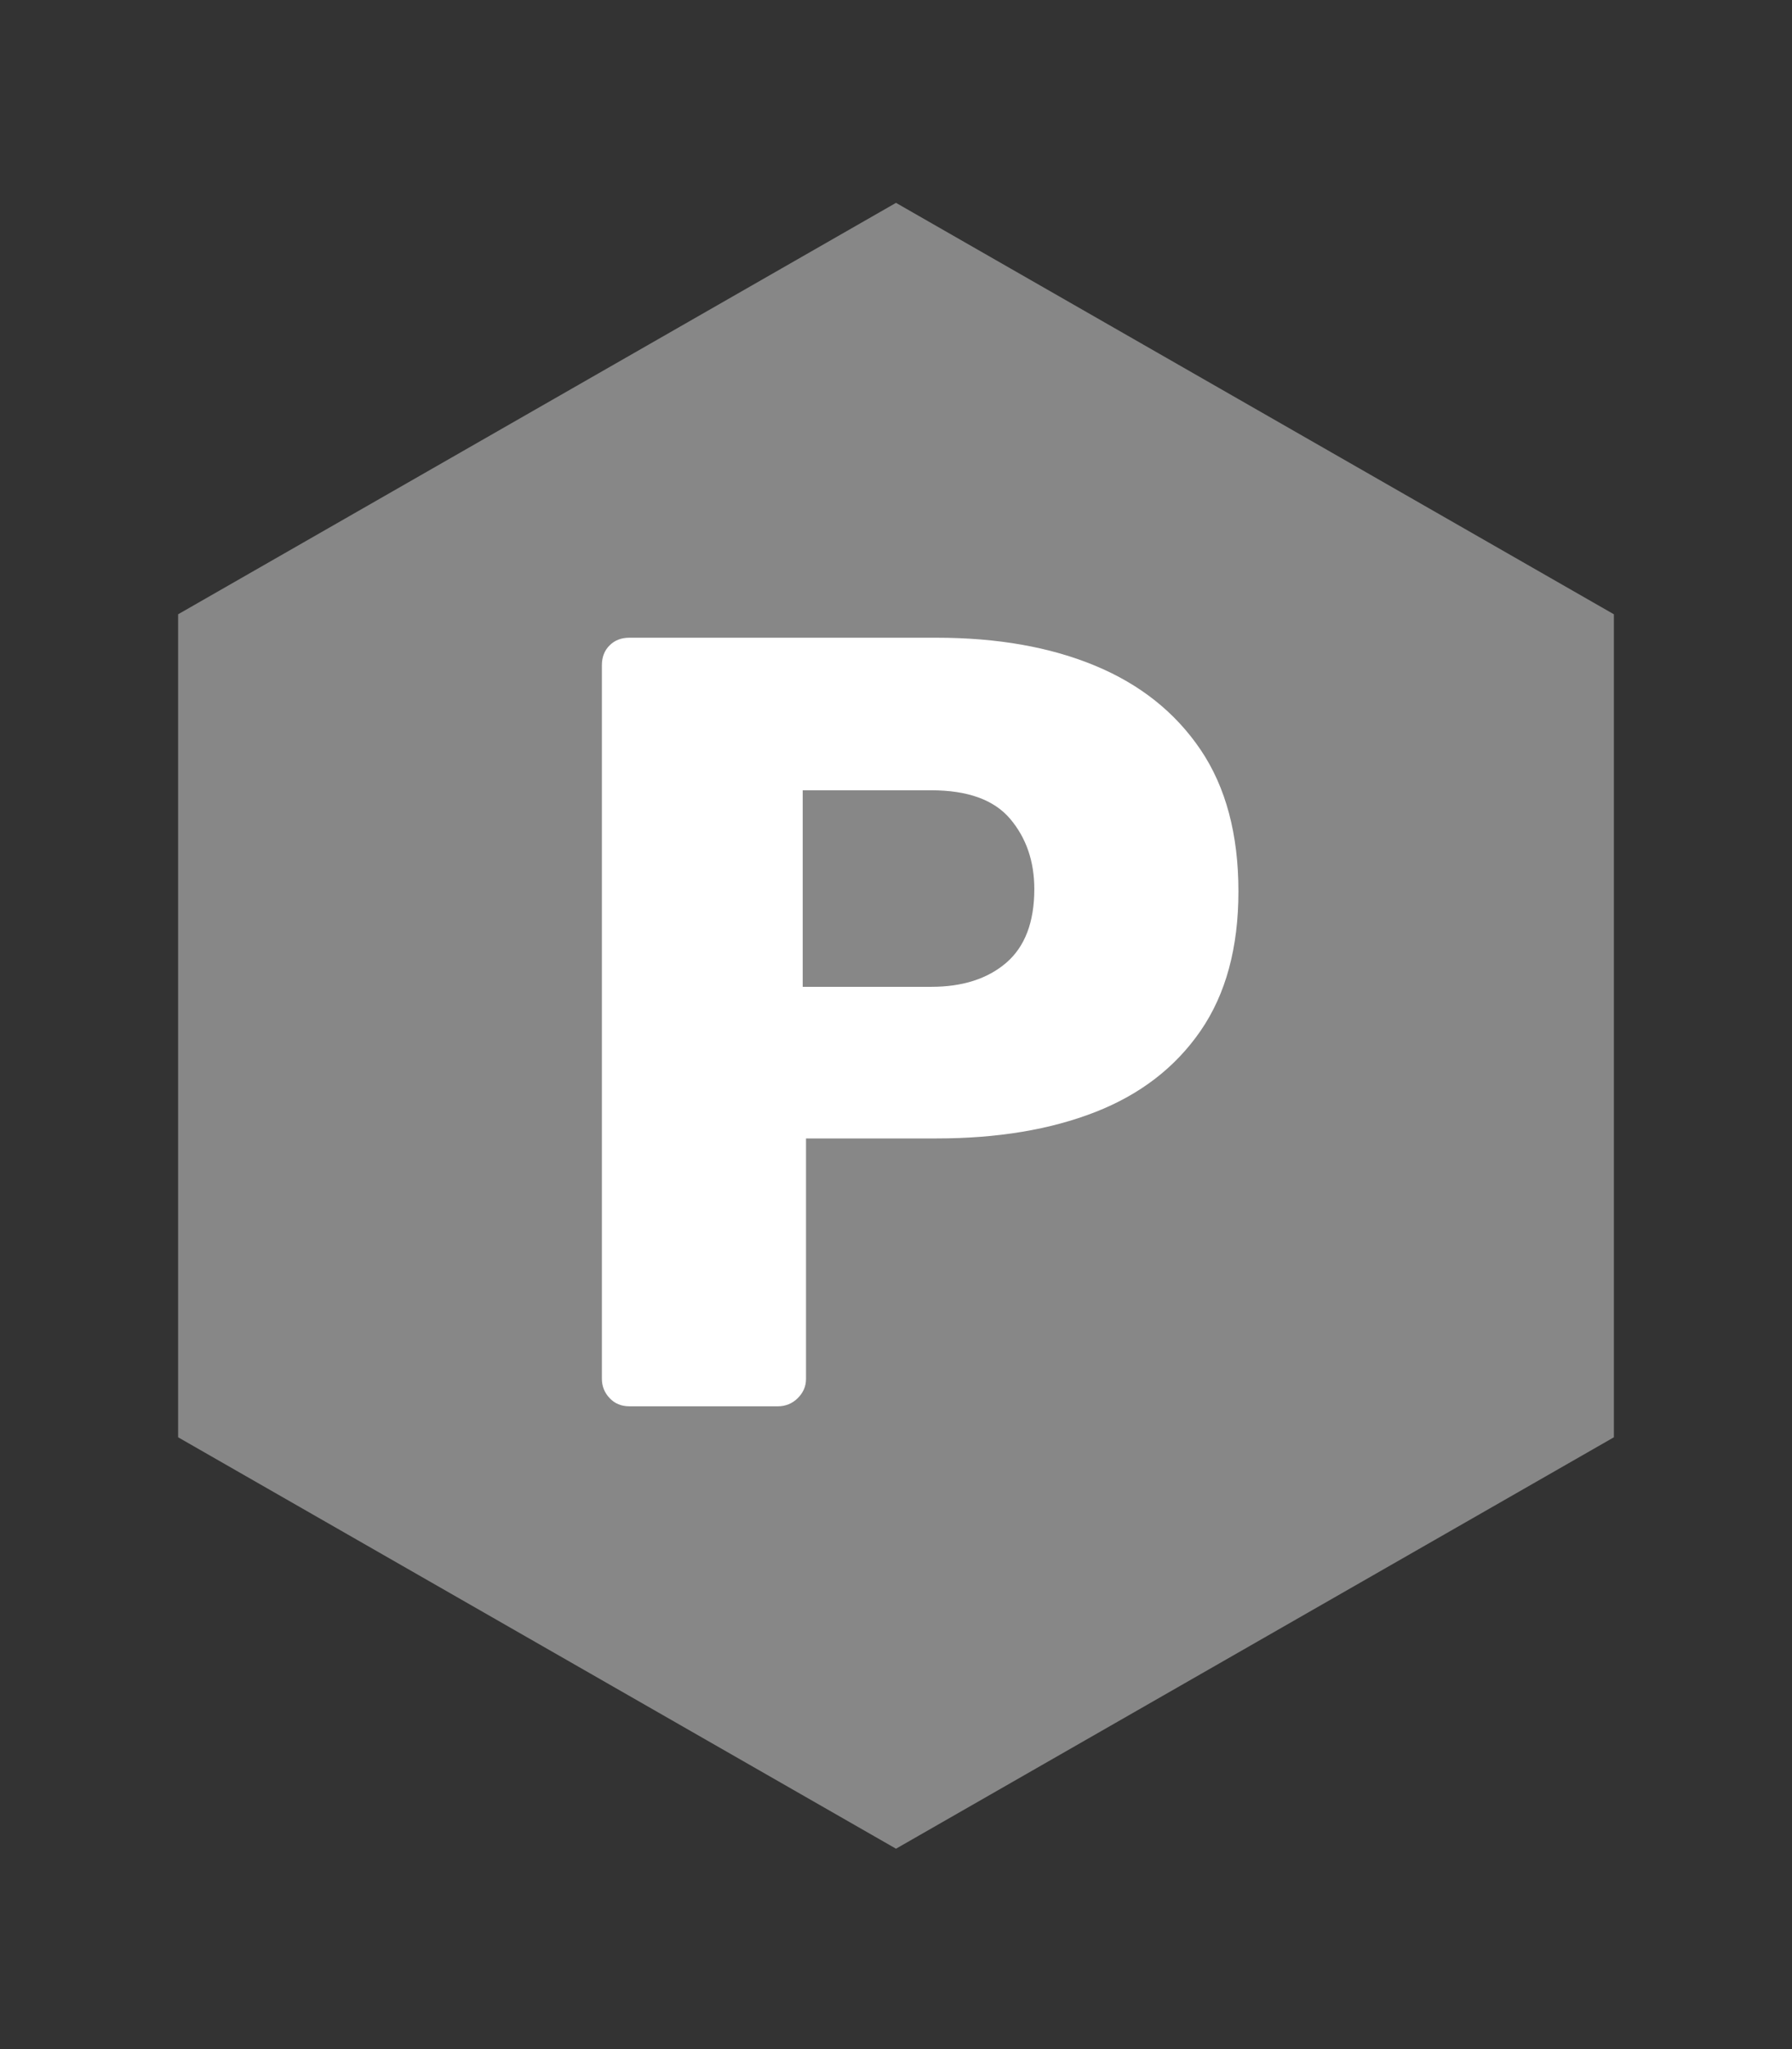 <?xml version="1.0" encoding="UTF-8"?>
<svg id="Ebene_1" data-name="Ebene 1" xmlns="http://www.w3.org/2000/svg" viewBox="0 0 56 64">
  <rect x="0" y="0" width="56" height="64" fill="#333333" stroke="none"/>
  <defs>
    <style>
      .cls-1 {
        fill: #fff;
      }

      .cls-2 {
        fill: #878787;
      }
    </style>
  </defs>
  <polygon class="cls-2" points="5.566 19.186 5.566 44.891 28 57.741 50.434 44.891 50.434 19.186 28 6.336 5.566 19.186"/>
  <path class="cls-1" d="M19.666,43.923c-.251,0-.457-.086-.617-.257s-.24-.371-.24-.6v-22.291c0-.251.08-.457.24-.617.16-.16.366-.24.617-.24h9.604c1.897,0,3.549.291,4.955.875s2.504,1.458,3.293,2.623c.788,1.166,1.183,2.641,1.183,4.424,0,1.761-.395,3.212-1.183,4.356-.789,1.144-1.887,1.989-3.293,2.538s-3.059.823-4.955.823h-4.082v7.51c0,.229-.085.429-.257.6-.171.171-.383.257-.634.257h-4.631ZM25.085,30.822h4.013c.982,0,1.766-.251,2.35-.754.582-.502.874-1.269.874-2.298,0-.869-.252-1.6-.755-2.195-.503-.594-1.326-.892-2.469-.892h-4.013v6.139Z"/>
</svg>